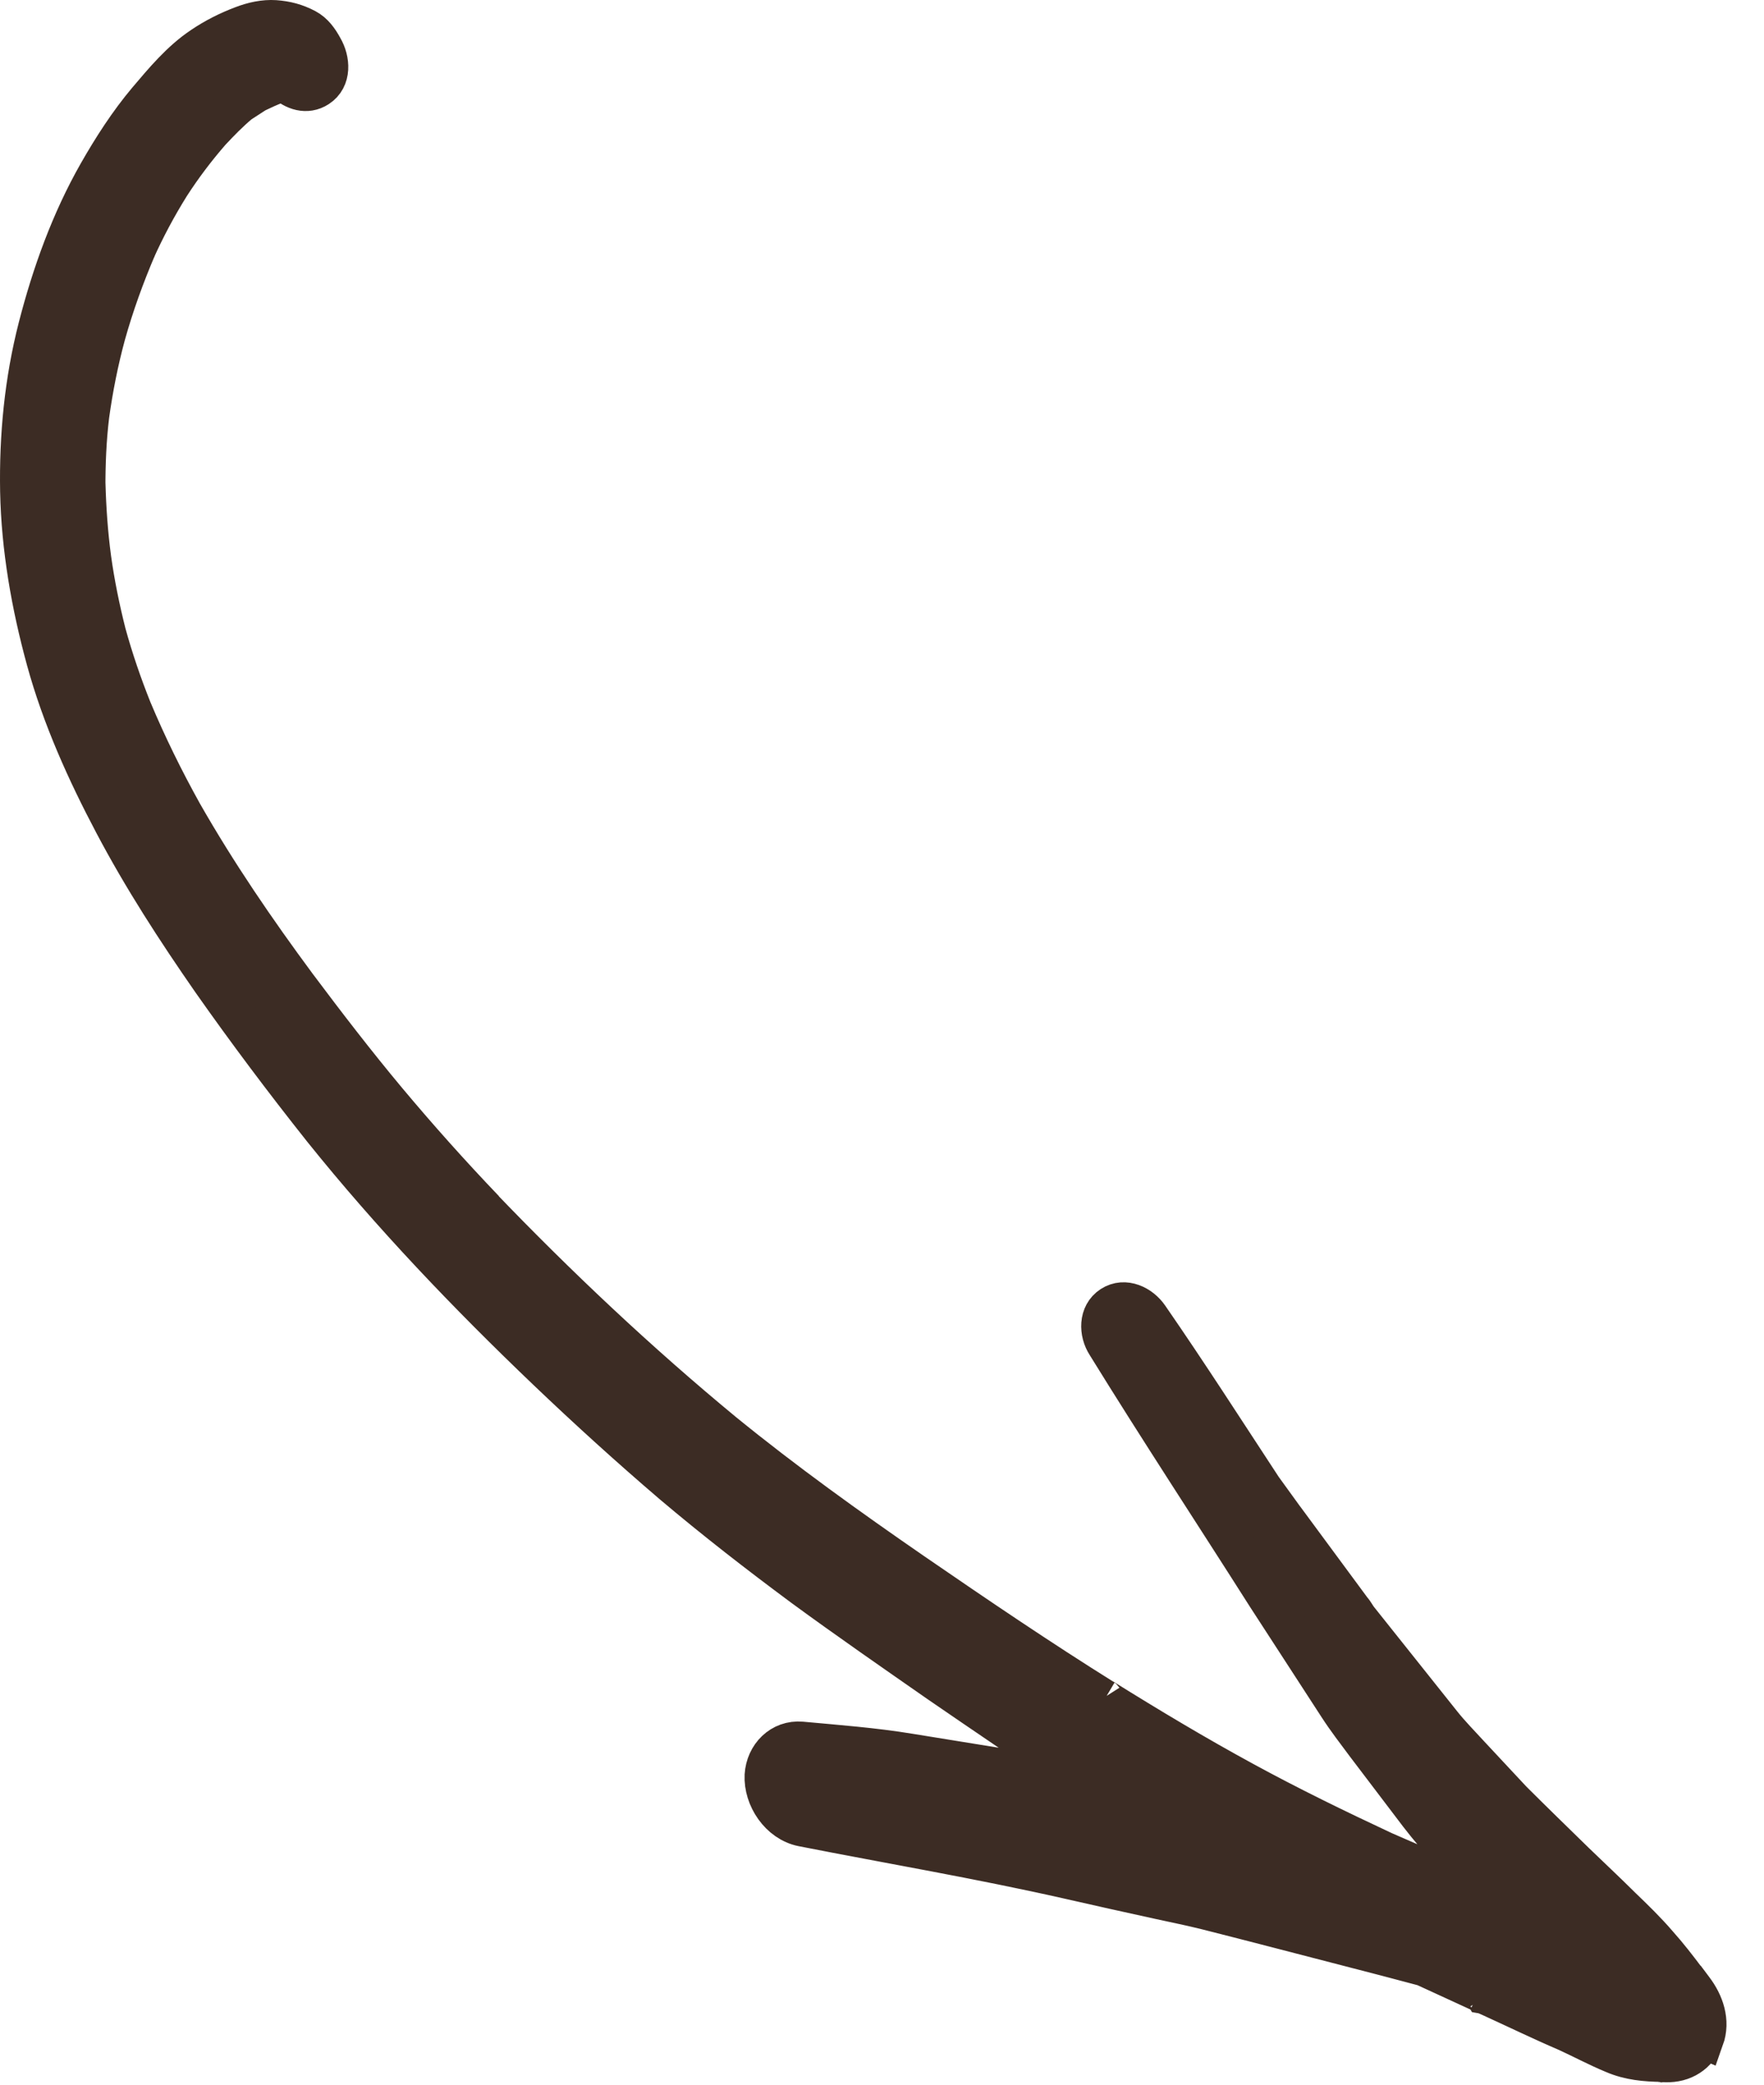<?xml version="1.0" encoding="UTF-8"?> <svg xmlns="http://www.w3.org/2000/svg" width="44" height="52" viewBox="0 0 44 52" fill="none"><path d="M42.503 50.85C42.658 50.416 42.503 49.969 42.234 49.615C42.165 49.523 42.091 49.424 42.022 49.332C42.035 49.353 42.044 49.367 42.058 49.387C41.832 49.084 41.599 48.785 41.35 48.506C41.07 48.179 40.756 47.874 40.446 47.576C40.065 47.197 39.67 46.828 39.282 46.453C38.752 45.936 38.227 45.425 37.705 44.904C37.727 44.938 37.767 44.971 37.796 45.001C37.415 44.592 37.034 44.184 36.653 43.776C36.418 43.518 36.169 43.268 35.949 42.99C35.258 42.118 34.554 41.244 33.863 40.372C33.854 40.358 33.849 40.351 33.84 40.337C33.845 40.344 33.849 40.351 33.854 40.358C33.849 40.351 33.84 40.337 33.836 40.331C33.836 40.331 33.831 40.324 33.827 40.317C33.827 40.317 33.823 40.31 33.818 40.303C33.814 40.296 33.809 40.289 33.8 40.276C33.773 40.234 33.747 40.193 33.713 40.156C33.713 40.156 33.713 40.156 33.718 40.163C33.156 39.402 32.594 38.641 32.033 37.88C32.038 37.887 32.042 37.894 32.047 37.901C31.859 37.642 31.671 37.382 31.483 37.122C30.547 35.695 29.625 34.258 28.654 32.853C28.456 32.561 28.055 32.361 27.727 32.574C27.4 32.786 27.412 33.238 27.604 33.534C28.91 35.651 30.273 37.722 31.606 39.821C32.195 40.73 32.789 41.645 33.384 42.561C33.598 42.892 33.835 43.197 34.066 43.508L35.399 45.264C35.645 45.584 35.912 45.89 36.179 46.197C36.43 46.494 36.685 46.798 36.943 47.09C36.943 47.09 36.943 47.09 36.938 47.084C36.55 46.964 36.162 46.843 35.767 46.728C35.35 46.548 34.929 46.362 34.512 46.182C33.329 45.629 32.167 45.063 31.028 44.442C29.83 43.791 28.655 43.086 27.501 42.367C27.51 42.381 27.521 42.383 27.537 42.392C25.924 41.385 24.347 40.314 22.773 39.232C21.158 38.118 19.561 36.972 18.043 35.736C15.913 33.978 13.891 32.071 11.976 30.076L12.084 30.182C11.24 29.3 10.427 28.39 9.647 27.458C8.868 26.525 8.125 25.559 7.396 24.585C6.373 23.203 5.406 21.787 4.554 20.295C4.086 19.454 3.659 18.586 3.288 17.701C3.04 17.08 2.823 16.448 2.645 15.8C2.49 15.187 2.361 14.556 2.274 13.928C2.191 13.307 2.148 12.688 2.131 12.064C2.128 12.105 2.137 12.148 2.13 12.182C2.128 11.567 2.153 10.963 2.226 10.359C2.32 9.681 2.454 9.007 2.631 8.354C2.841 7.602 3.105 6.873 3.413 6.154C3.4 6.193 3.388 6.22 3.37 6.251C3.623 5.686 3.912 5.146 4.24 4.62C4.545 4.148 4.878 3.707 5.25 3.279C5.479 3.034 5.711 2.795 5.975 2.574C6.112 2.486 6.241 2.402 6.378 2.313C6.548 2.232 6.711 2.155 6.891 2.088C6.922 2.077 6.965 2.069 6.997 2.058C6.961 2.062 6.936 2.068 6.9 2.072C6.968 2.058 7.04 2.05 7.113 2.042C7.335 2.25 7.648 2.36 7.928 2.178C8.269 1.957 8.234 1.5 8.051 1.188C7.949 1 7.821 0.819 7.63 0.718C7.38 0.587 7.145 0.524 6.861 0.503C6.587 0.485 6.308 0.548 6.052 0.646C5.694 0.781 5.358 0.95 5.041 1.165C4.514 1.517 4.089 2.027 3.683 2.506C3.212 3.066 2.812 3.688 2.449 4.324C1.77 5.518 1.296 6.834 0.955 8.16C0.611 9.498 0.478 10.876 0.503 12.259C0.532 13.678 0.781 15.092 1.156 16.463C1.545 17.883 2.163 19.253 2.849 20.55C3.564 21.905 4.404 23.2 5.28 24.461C6.167 25.724 7.091 26.954 8.05 28.162C9.769 30.304 11.668 32.29 13.657 34.19C14.675 35.162 15.713 36.104 16.779 37.016C17.833 37.908 18.925 38.755 20.029 39.574C21.155 40.399 22.3 41.192 23.449 41.992C24.601 42.781 25.756 43.577 26.938 44.337C27.068 44.419 27.198 44.5 27.322 44.586C26.659 44.43 26 44.28 25.326 44.169C24.448 44.025 23.562 43.885 22.684 43.741C21.794 43.594 20.888 43.527 19.991 43.444C19.487 43.399 19.104 43.794 19.073 44.284C19.045 44.84 19.45 45.448 20.017 45.56C22.216 45.992 24.427 46.367 26.619 46.862C27.39 47.037 28.163 47.211 28.941 47.38C29.325 47.464 29.716 47.543 30.097 47.638C31.28 47.937 32.471 48.25 33.658 48.556C34.286 48.716 34.906 48.881 35.527 49.046C36.05 49.284 36.566 49.526 37.088 49.764C37.079 49.751 37.061 49.753 37.045 49.743C37.05 49.75 37.061 49.753 37.073 49.755C37.068 49.748 37.045 49.743 37.034 49.741C37.034 49.741 37.03 49.734 37.019 49.732C37.019 49.732 37.003 49.722 36.992 49.72C36.964 49.708 36.937 49.696 36.91 49.684C36.969 49.715 37.03 49.734 37.088 49.764C37.115 49.776 37.142 49.788 37.169 49.8C37.816 50.095 38.454 50.405 39.098 50.681C39.486 50.86 39.857 51.059 40.254 51.223C40.644 51.391 41.044 51.425 41.455 51.431C41.426 51.431 41.408 51.433 41.378 51.432C41.408 51.433 41.437 51.433 41.46 51.438C41.478 51.436 41.501 51.441 41.525 51.435C41.507 51.437 41.485 51.432 41.467 51.434C41.496 51.434 41.519 51.439 41.548 51.44C41.765 51.446 41.965 51.395 42.128 51.288C42.285 51.187 42.404 51.041 42.476 50.838L42.503 50.85Z" fill="#3C2C24"></path><path d="M37.088 49.764C36.566 49.526 36.05 49.284 35.527 49.046C34.906 48.881 34.286 48.716 33.658 48.556C32.471 48.25 31.28 47.937 30.097 47.638C29.716 47.543 29.325 47.464 28.941 47.38C28.163 47.211 27.39 47.037 26.619 46.862C24.427 46.367 22.216 45.992 20.017 45.56C19.45 45.448 19.045 44.84 19.073 44.284C19.104 43.794 19.487 43.399 19.991 43.444C20.888 43.527 21.794 43.594 22.684 43.741C23.562 43.885 24.448 44.025 25.326 44.169C26 44.28 26.659 44.43 27.322 44.586C27.198 44.5 27.068 44.419 26.938 44.337C25.756 43.577 24.601 42.781 23.449 41.992C22.3 41.192 21.155 40.399 20.029 39.574C18.925 38.755 17.833 37.908 16.779 37.016C15.713 36.104 14.675 35.162 13.657 34.19C11.668 32.29 9.769 30.304 8.05 28.162C7.091 26.954 6.167 25.724 5.28 24.461C4.404 23.2 3.564 21.905 2.849 20.55C2.163 19.253 1.545 17.883 1.156 16.463C0.781 15.092 0.532 13.678 0.503 12.259C0.478 10.876 0.611 9.498 0.955 8.16C1.296 6.834 1.77 5.518 2.449 4.324C2.812 3.688 3.212 3.066 3.683 2.506C4.089 2.027 4.514 1.517 5.041 1.165C5.358 0.95 5.694 0.781 6.052 0.646C6.308 0.548 6.587 0.485 6.861 0.503C7.145 0.524 7.38 0.587 7.63 0.718C7.821 0.819 7.949 1 8.051 1.188C8.234 1.5 8.269 1.957 7.928 2.178C7.648 2.36 7.335 2.25 7.113 2.042C7.04 2.05 6.968 2.058 6.9 2.072C6.936 2.068 6.961 2.062 6.997 2.058C6.965 2.069 6.922 2.077 6.891 2.088C6.711 2.155 6.548 2.232 6.378 2.313C6.241 2.402 6.112 2.486 5.975 2.574C5.711 2.795 5.479 3.034 5.25 3.279C4.878 3.707 4.545 4.148 4.24 4.62C3.912 5.146 3.623 5.686 3.37 6.251C3.388 6.22 3.4 6.193 3.413 6.154C3.105 6.873 2.841 7.602 2.631 8.354C2.454 9.007 2.32 9.681 2.226 10.359C2.153 10.963 2.128 11.567 2.13 12.182C2.137 12.148 2.128 12.105 2.131 12.064C2.148 12.688 2.191 13.307 2.274 13.928C2.361 14.556 2.49 15.187 2.645 15.8C2.823 16.448 3.04 17.08 3.288 17.701C3.659 18.586 4.086 19.454 4.554 20.295C5.406 21.787 6.373 23.203 7.396 24.585C8.125 25.559 8.868 26.525 9.647 27.458C10.427 28.39 11.24 29.3 12.084 30.182L11.976 30.076C13.891 32.071 15.913 33.978 18.043 35.736C19.561 36.972 21.158 38.118 22.773 39.232C24.347 40.314 25.924 41.385 27.537 42.392C27.521 42.383 27.51 42.381 27.501 42.367C28.655 43.086 29.83 43.791 31.028 44.442C32.167 45.063 33.329 45.629 34.512 46.182C34.929 46.362 35.35 46.548 35.767 46.728C36.162 46.843 36.55 46.964 36.938 47.084C36.943 47.09 36.943 47.09 36.943 47.09C36.685 46.798 36.43 46.494 36.179 46.197C35.912 45.89 35.645 45.584 35.399 45.264L34.066 43.508C33.835 43.197 33.598 42.892 33.384 42.561C32.789 41.645 32.195 40.73 31.606 39.821C30.273 37.722 28.91 35.651 27.604 33.534C27.412 33.238 27.4 32.786 27.727 32.574C28.055 32.361 28.456 32.561 28.654 32.853C29.625 34.258 30.547 35.695 31.483 37.122C31.671 37.382 31.859 37.642 32.047 37.901C32.042 37.894 32.038 37.887 32.033 37.88C32.594 38.641 33.156 39.402 33.718 40.163C33.713 40.156 33.713 40.156 33.713 40.156C33.747 40.193 33.773 40.234 33.8 40.276C33.809 40.289 33.814 40.296 33.818 40.303C33.823 40.31 33.827 40.317 33.827 40.317C33.831 40.324 33.836 40.331 33.836 40.331C33.84 40.337 33.849 40.351 33.854 40.358C33.849 40.351 33.845 40.344 33.84 40.337C33.849 40.351 33.854 40.358 33.863 40.372C34.554 41.244 35.258 42.118 35.949 42.99C36.169 43.268 36.418 43.518 36.653 43.776C37.034 44.184 37.415 44.592 37.796 45.001C37.767 44.971 37.727 44.938 37.705 44.904C38.227 45.425 38.752 45.936 39.282 46.453C39.67 46.828 40.065 47.197 40.446 47.576C40.756 47.874 41.07 48.179 41.35 48.506C41.599 48.785 41.832 49.084 42.058 49.387C42.044 49.367 42.035 49.353 42.022 49.332C42.091 49.424 42.165 49.523 42.234 49.615C42.503 49.969 42.658 50.416 42.503 50.85L42.476 50.838C42.404 51.041 42.285 51.187 42.128 51.288C41.965 51.395 41.765 51.446 41.548 51.44C41.519 51.439 41.496 51.434 41.467 51.434C41.485 51.432 41.507 51.437 41.525 51.435C41.501 51.441 41.478 51.436 41.46 51.438C41.437 51.433 41.408 51.433 41.378 51.432C41.408 51.433 41.426 51.431 41.455 51.431C41.044 51.425 40.644 51.391 40.254 51.223C39.857 51.059 39.486 50.86 39.098 50.681C38.454 50.405 37.816 50.095 37.169 49.8C37.142 49.788 37.115 49.776 37.088 49.764ZM37.088 49.764C37.079 49.751 37.061 49.753 37.045 49.743C37.05 49.75 37.061 49.753 37.073 49.755C37.068 49.748 37.045 49.743 37.034 49.741C37.034 49.741 37.03 49.734 37.019 49.732C37.019 49.732 37.003 49.722 36.992 49.72C36.964 49.708 36.937 49.696 36.91 49.684C36.969 49.715 37.03 49.734 37.088 49.764Z" stroke="#3C2C24"></path></svg> 